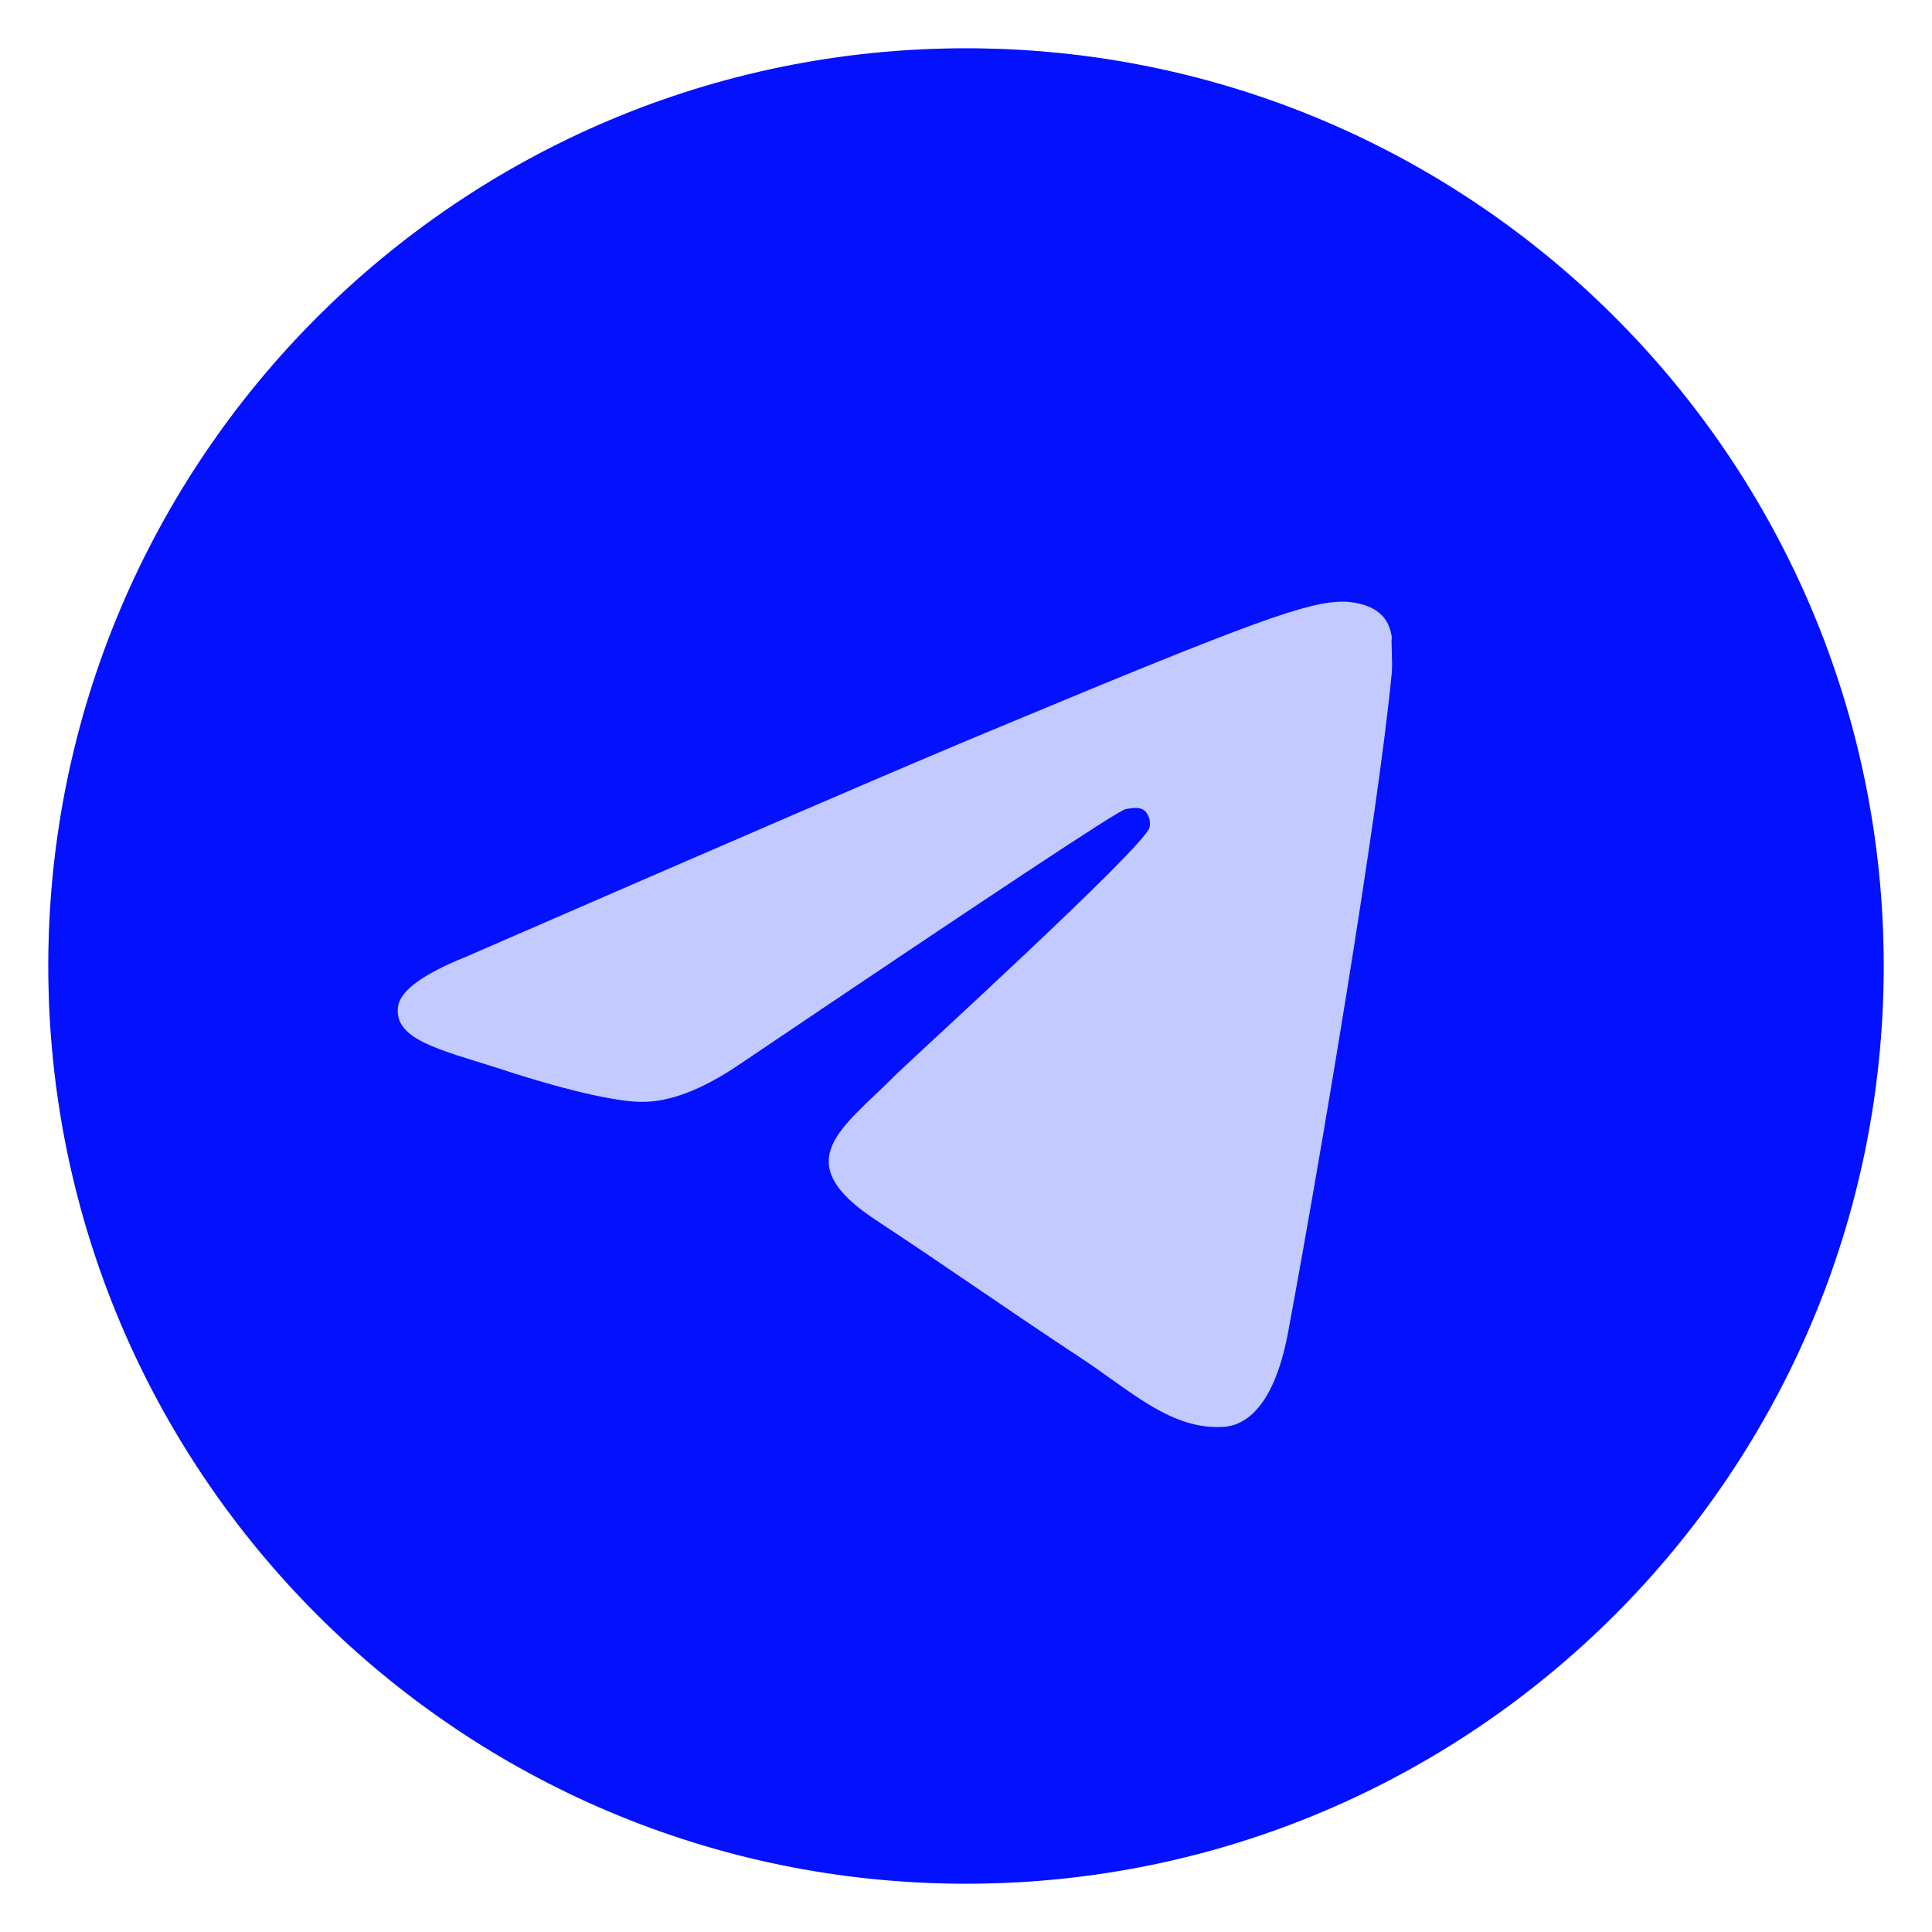 <svg width="40" height="40" viewBox="0 0 40 40" fill="none" xmlns="http://www.w3.org/2000/svg">
<circle cx="20" cy="20" r="19" fill="#C3CAFF"/>
<path d="M20 1C9.512 1 1 9.512 1 20C1 30.488 9.512 39 20 39C30.488 39 39 30.488 39 20C39 9.512 30.488 1 20 1ZM28.816 13.92C28.531 16.922 27.296 24.218 26.669 27.581C26.403 29.006 25.871 29.481 25.377 29.538C24.275 29.633 23.439 28.816 22.375 28.113C20.703 27.011 19.753 26.327 18.138 25.263C16.257 24.028 17.473 23.344 18.556 22.242C18.841 21.957 23.705 17.53 23.8 17.131C23.813 17.071 23.811 17.008 23.795 16.948C23.778 16.889 23.747 16.834 23.705 16.789C23.591 16.694 23.439 16.732 23.306 16.751C23.135 16.789 20.475 18.556 15.288 22.052C14.528 22.565 13.844 22.831 13.236 22.812C12.552 22.793 11.26 22.432 10.291 22.109C9.094 21.729 8.163 21.52 8.239 20.855C8.277 20.513 8.752 20.171 9.645 19.81C15.193 17.397 18.879 15.801 20.722 15.041C26.004 12.837 27.087 12.457 27.809 12.457C27.961 12.457 28.322 12.495 28.55 12.685C28.74 12.837 28.797 13.046 28.816 13.198C28.797 13.312 28.835 13.654 28.816 13.92Z" fill="#0411FF"/>
</svg>
